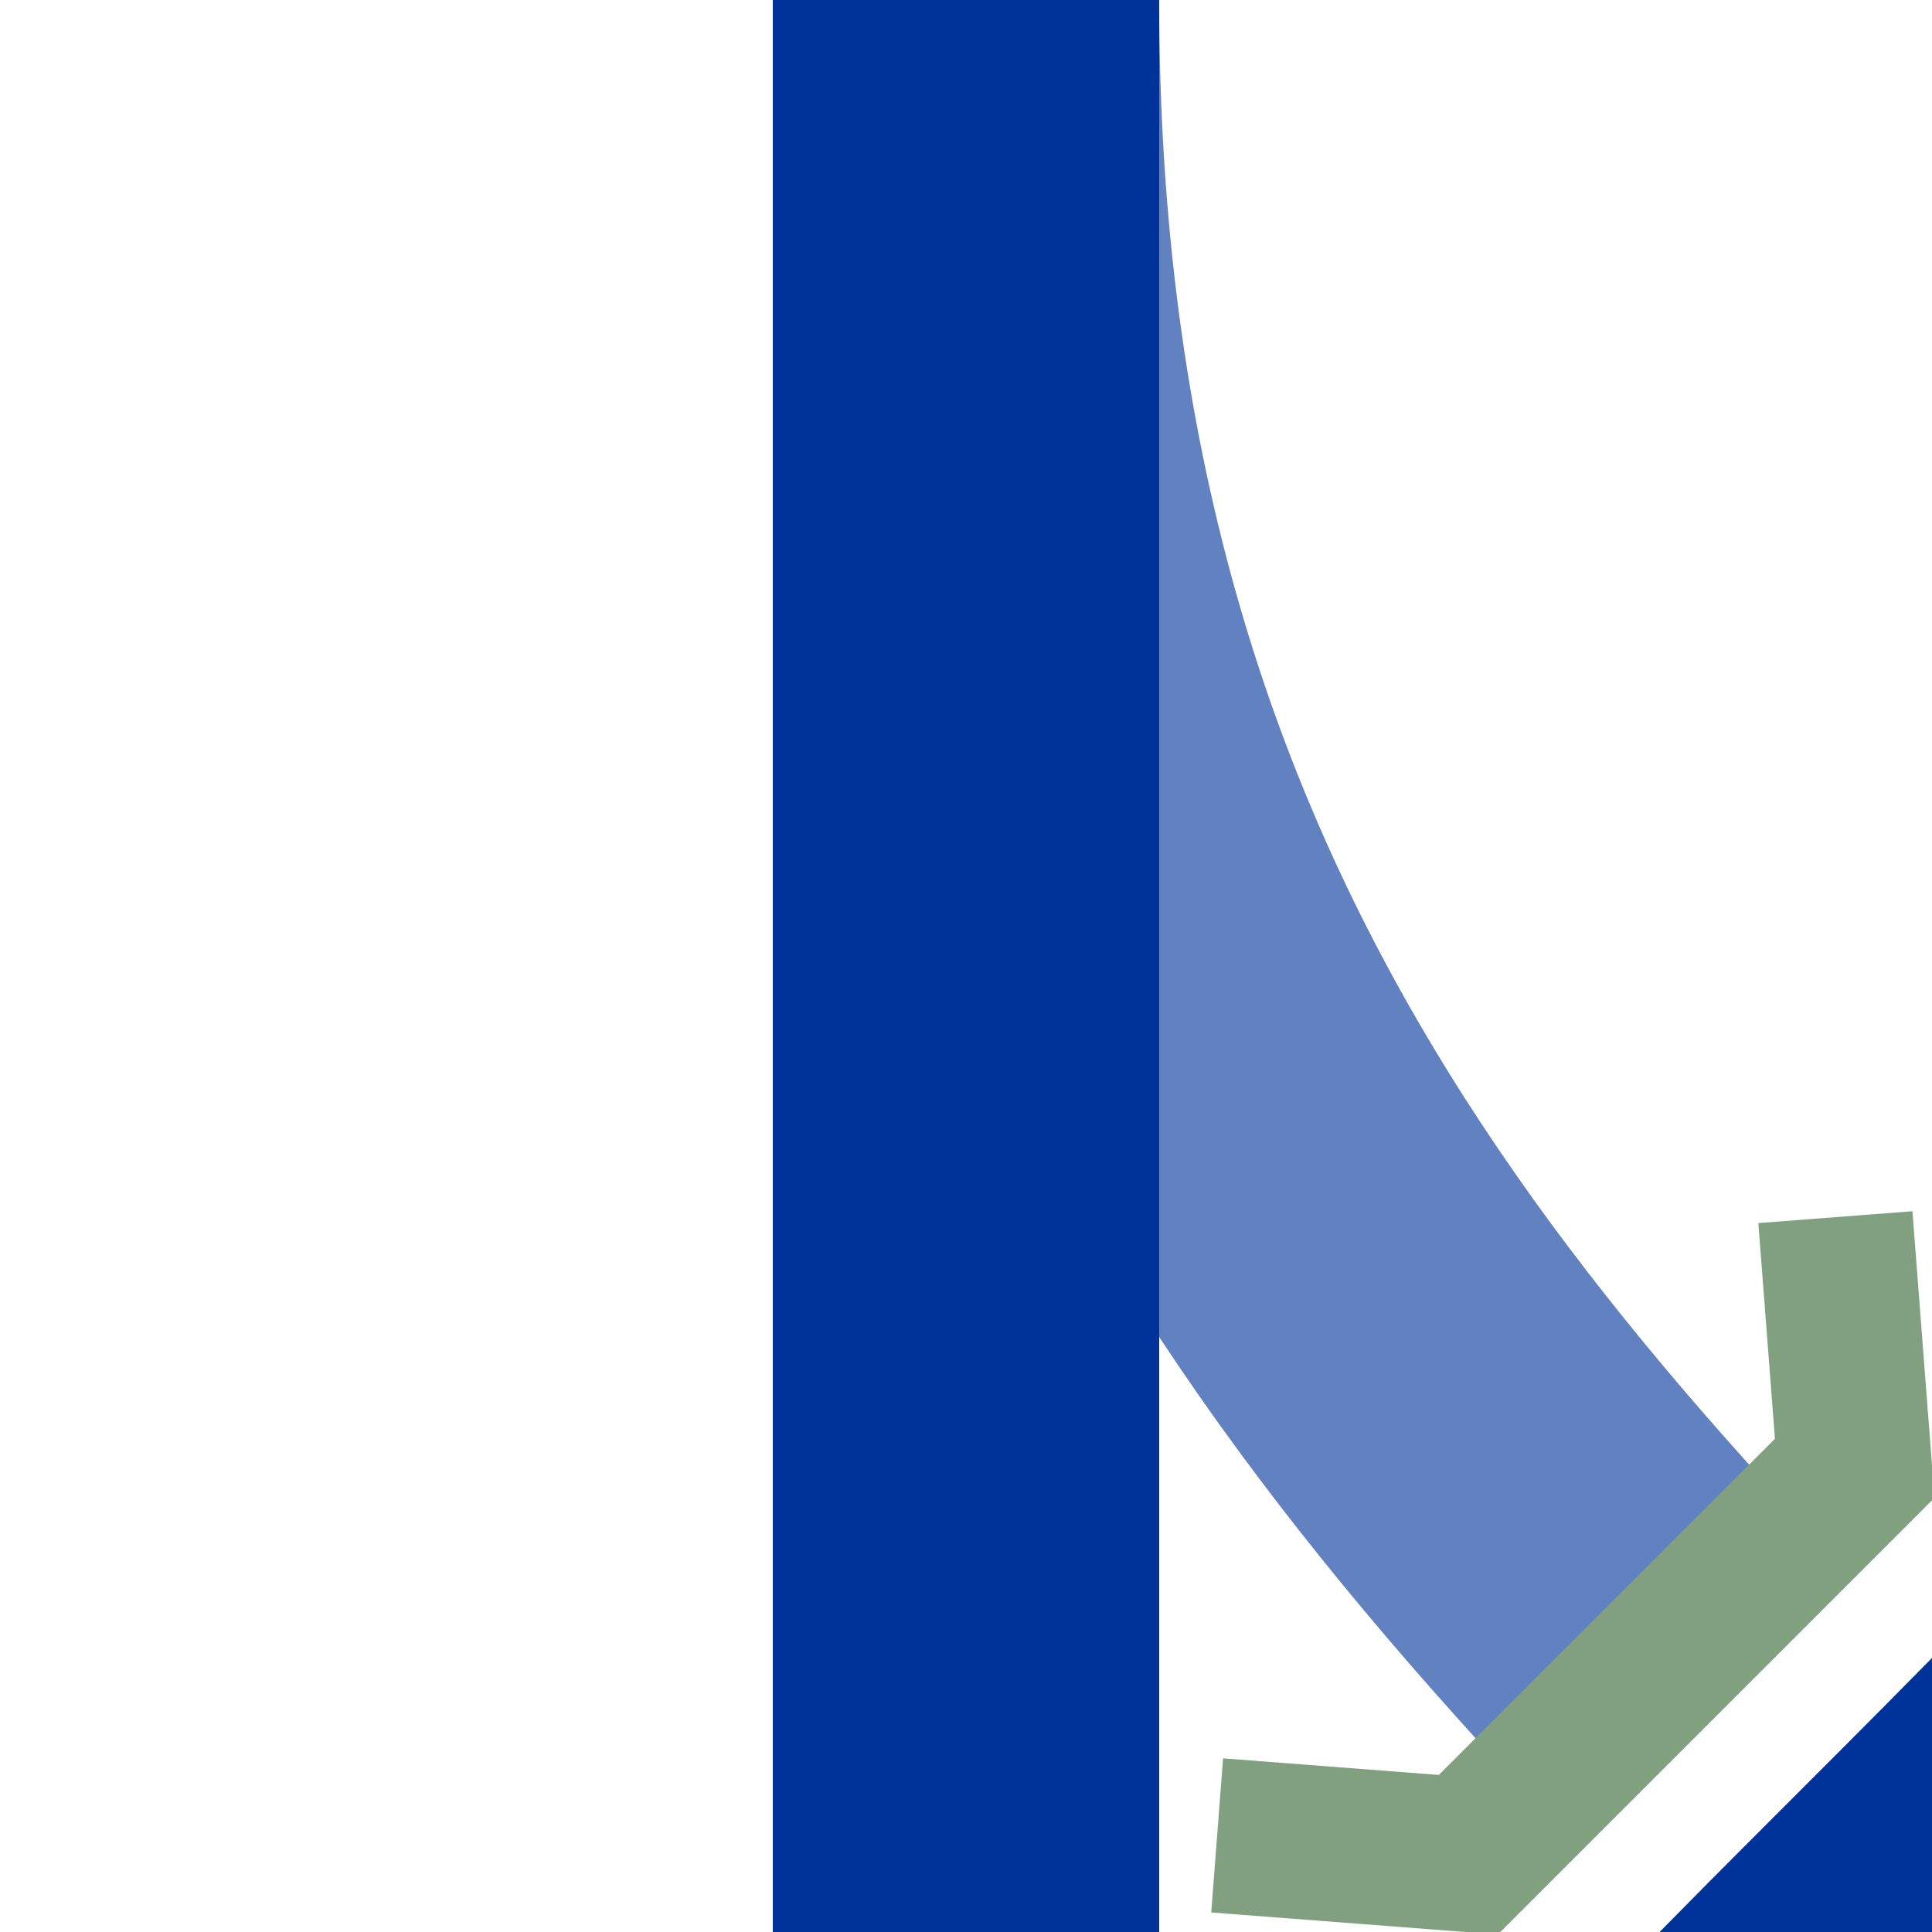 <?xml version="1.0"?>
<svg xmlns="http://www.w3.org/2000/svg" width="500" height="500" viewBox="0 0 500 500">
<title>ueABZg2u</title>

<g fill="none">
<g stroke-width="100">
 <path stroke="#6281c0" d="M 250,0 C 250,250 375,375 500,500 C 625,625 750,750 750,1000" stroke-dasharray="480,200,480" />
 <path stroke="#039" d="M 750,0 C 750,250 625,375 500,500 C 375,625 250,750 250,1000" />
 <path stroke="#039" d="M 250,0 V 1000" />
</g>
<g stroke="#80a080" stroke-width="40">
 <polyline points="475,315 480,380 380,480 315,475" />
 <polyline points="525,685 520,620 620,520 685,525" />
</g>
</g>
</svg>
